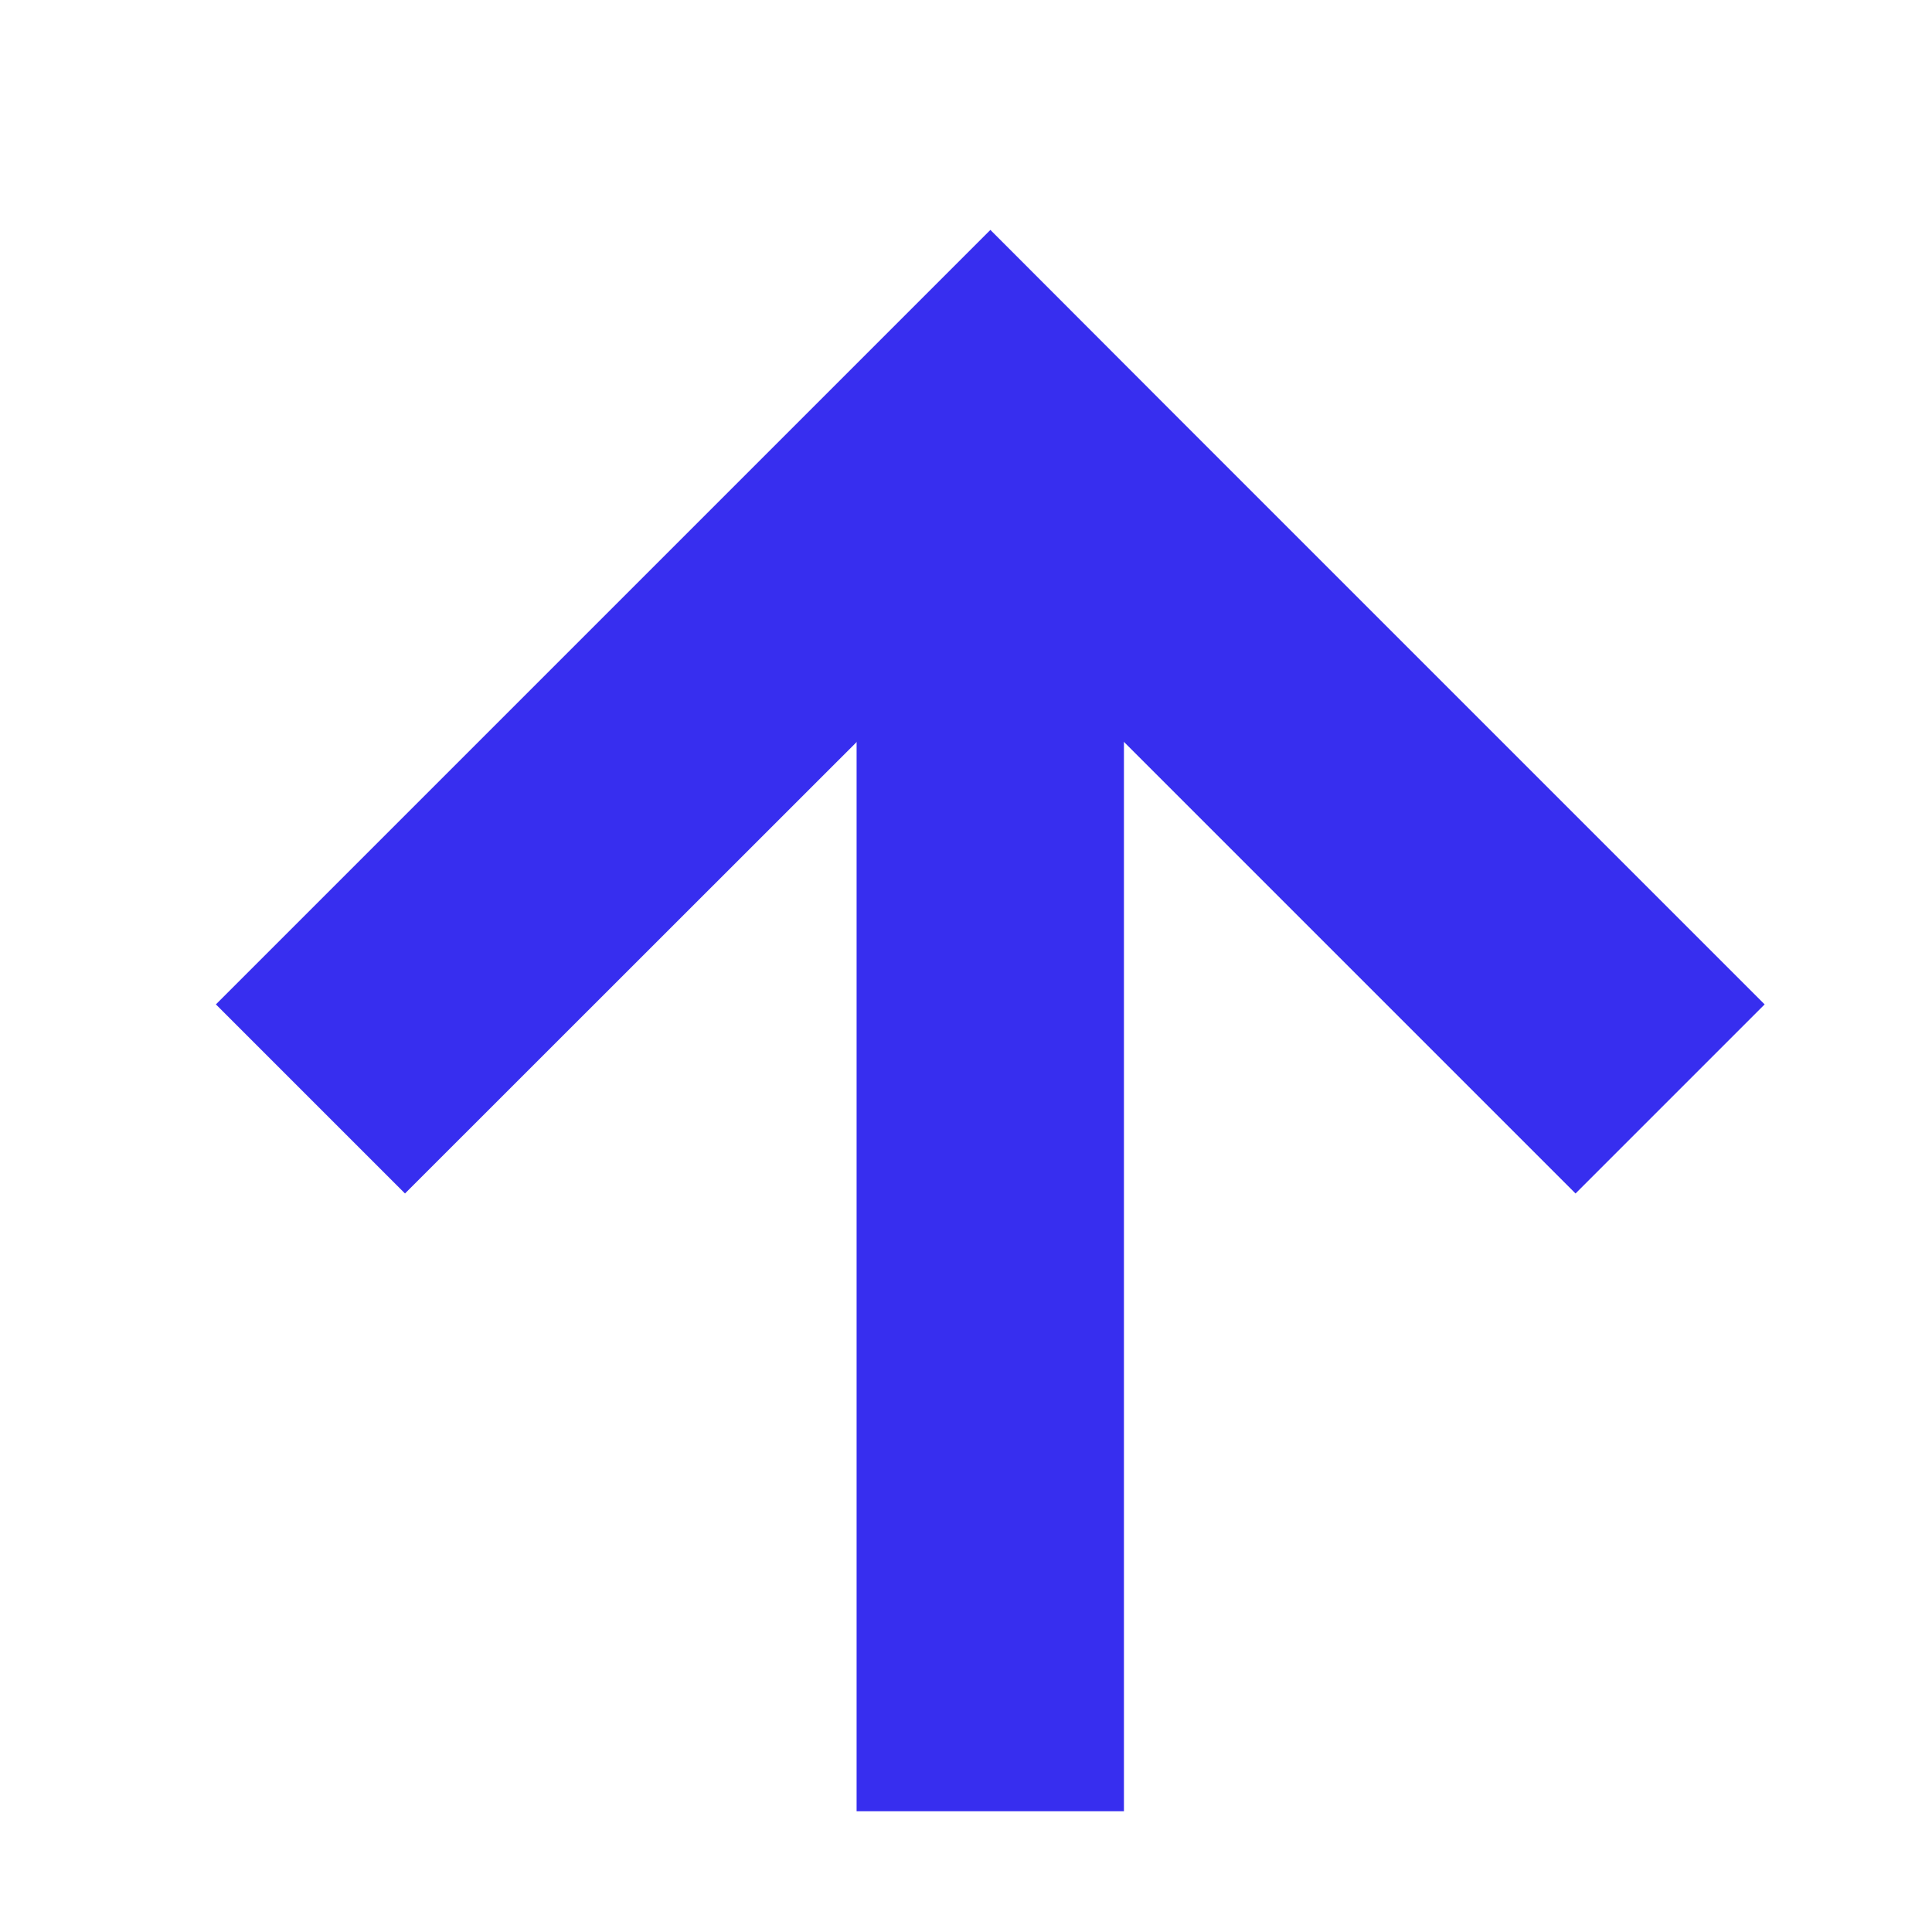 <svg id="Layer_1" data-name="Layer 1" xmlns="http://www.w3.org/2000/svg" viewBox="0 0 80 80"><defs><style>.cls-1{fill:#372eef;}</style></defs><path class="cls-1" d="M35.47,75V18.72H46.54V75Z"/><polygon class="cls-1" points="48.84 17.36 41.01 9.52 33.17 17.36 8.94 41.59 16.77 49.42 41.01 25.19 65.24 49.42 73.07 41.59 48.84 17.36"/></svg>